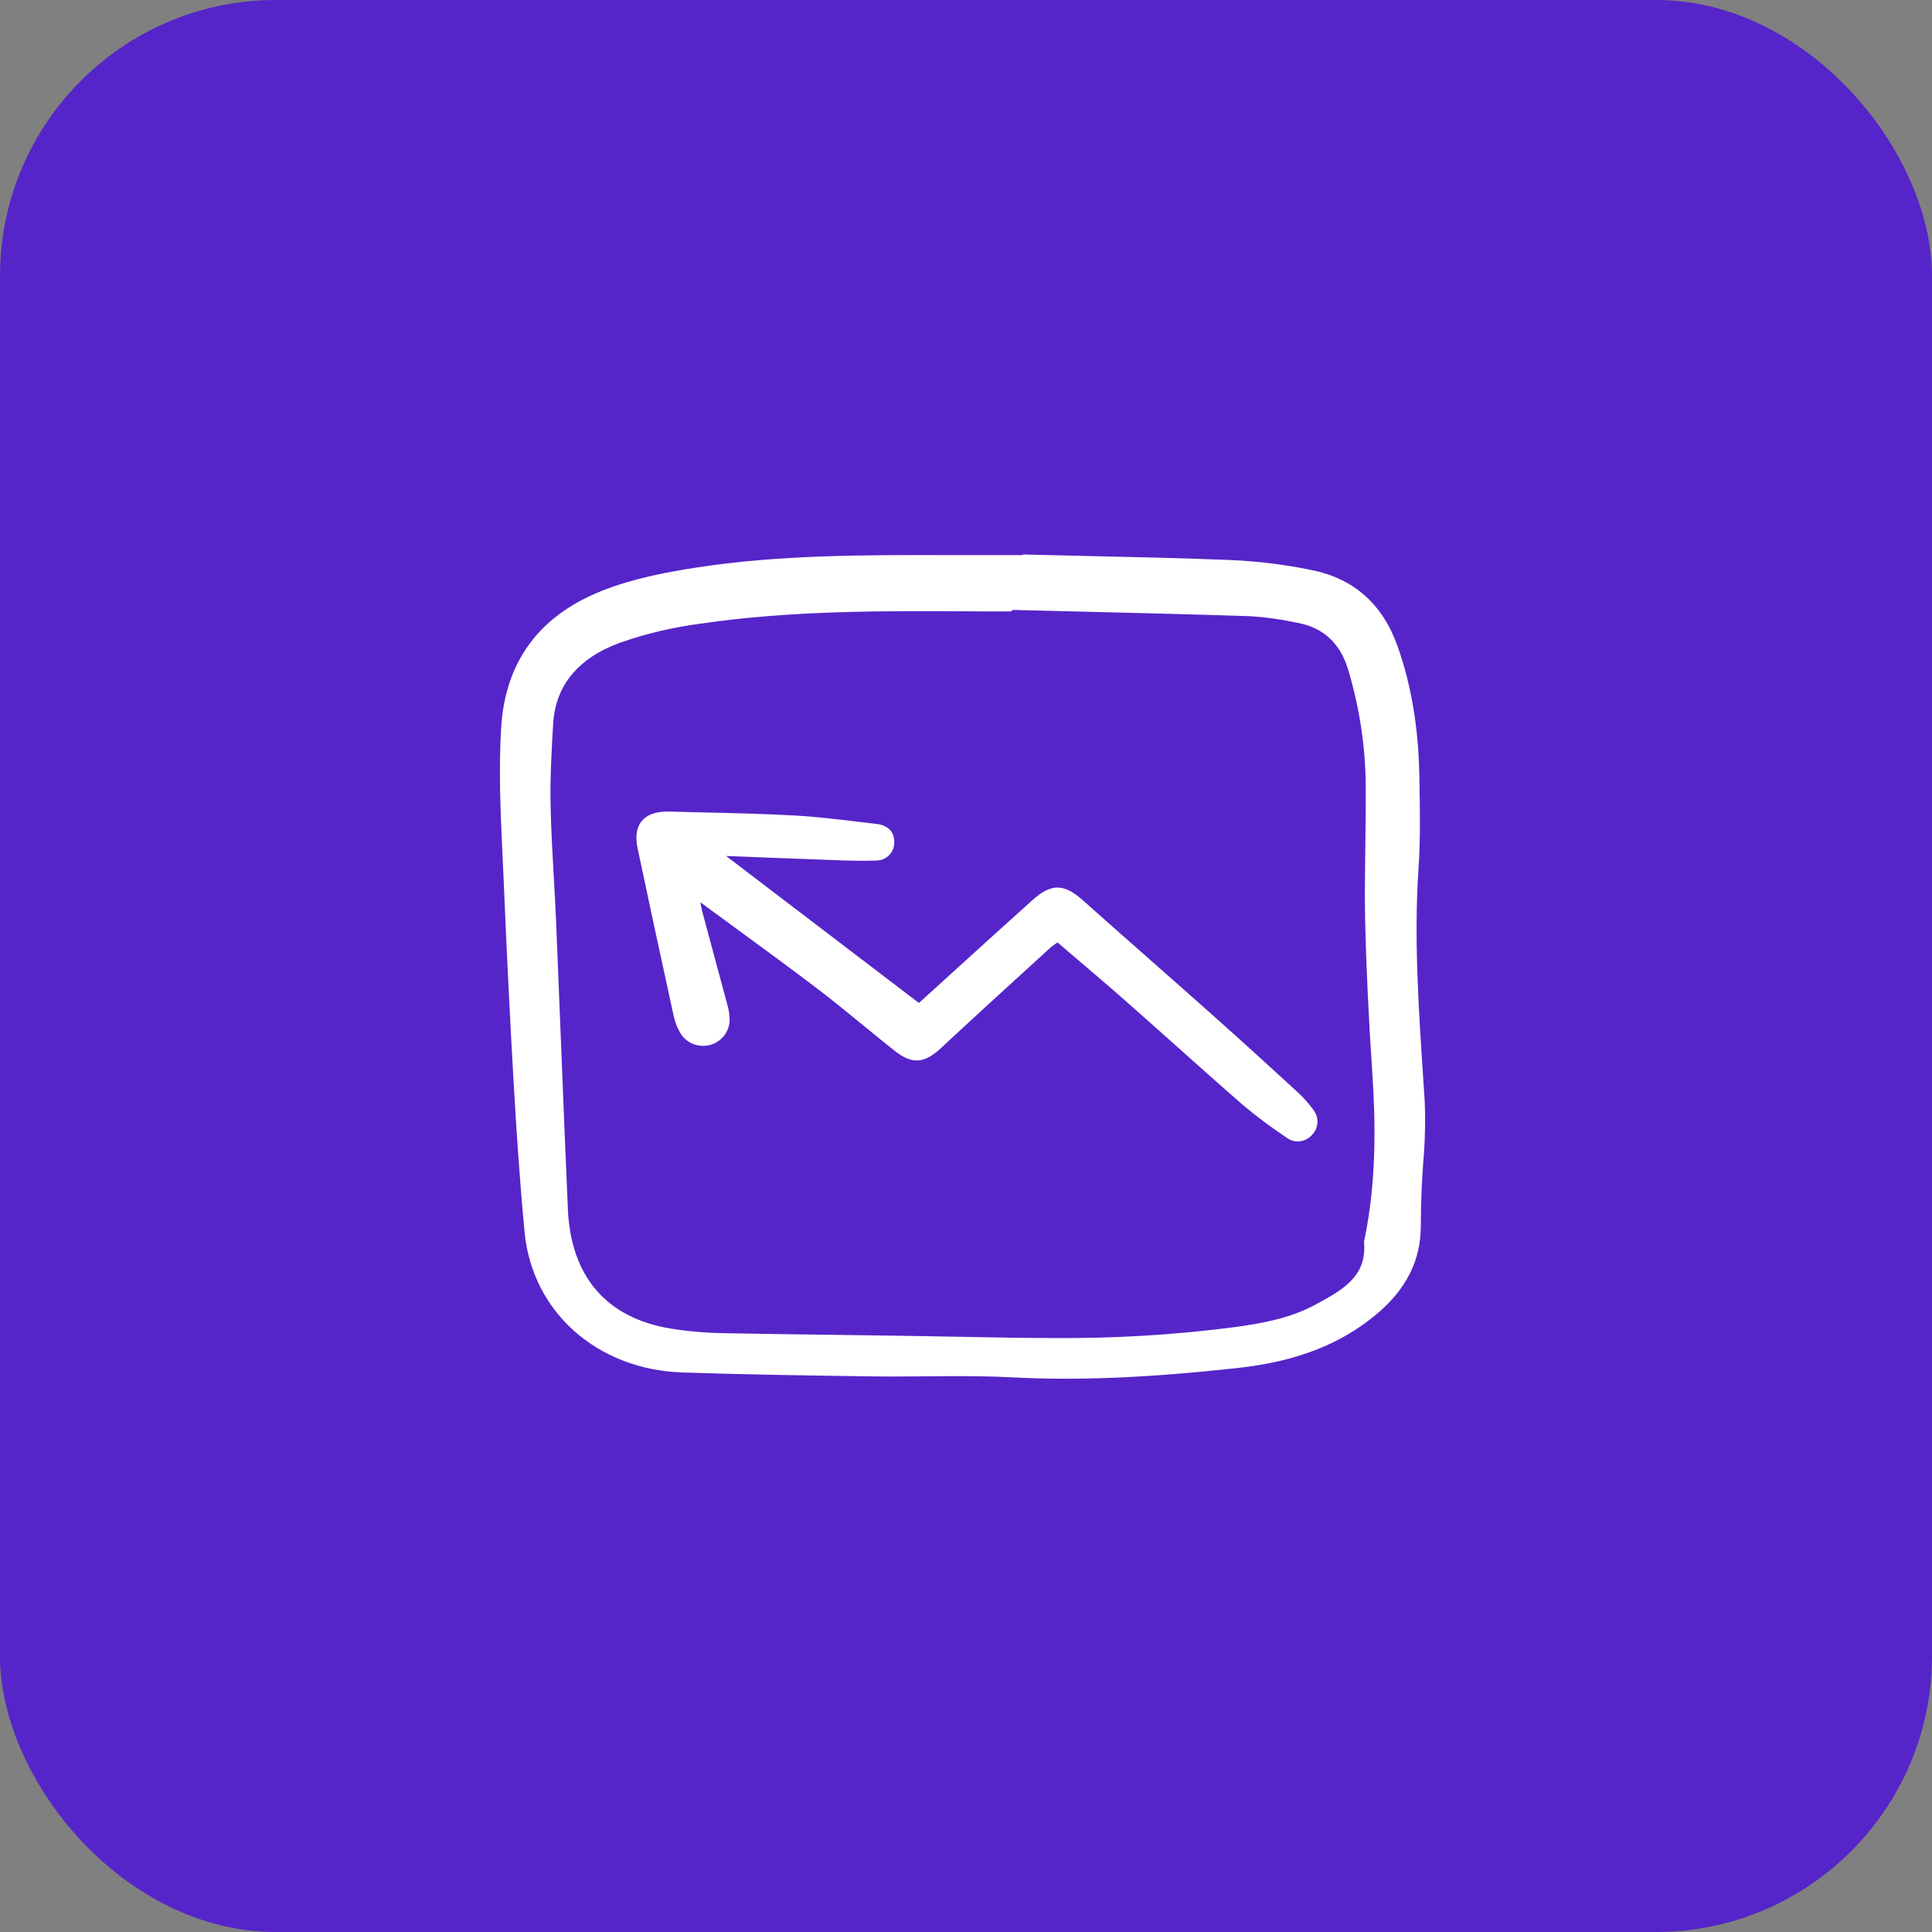 <svg width="70" height="70" viewBox="0 0 70 70" fill="none" xmlns="http://www.w3.org/2000/svg">
<rect x="0" y="0" width="70" height="70" fill="#808080" stroke="none"/>
<rect width="70" height="70" rx="10" fill="#5525C9"/>
<g clip-path="url(#clip0_325_818)">
<path d="M23.101 30.734C23.519 32.713 23.958 34.752 24.406 36.796C24.457 37.043 24.553 37.278 24.688 37.491C24.803 37.652 24.965 37.773 25.153 37.839C25.341 37.905 25.545 37.912 25.736 37.858C25.928 37.804 26.098 37.693 26.223 37.54C26.348 37.386 26.422 37.198 26.434 37.002C26.439 36.806 26.414 36.611 26.358 36.422C26.208 35.858 26.056 35.293 25.902 34.729C25.748 34.159 25.594 33.589 25.442 33.018C25.415 32.918 25.396 32.812 25.378 32.693C25.382 32.696 25.387 32.699 25.391 32.703C25.769 32.981 26.148 33.258 26.527 33.535L26.612 33.598C27.595 34.316 28.611 35.059 29.595 35.807C30.168 36.243 30.731 36.704 31.275 37.15C31.643 37.451 32.024 37.763 32.408 38.067C33.042 38.569 33.484 38.543 34.099 37.969C35.2 36.943 36.323 35.918 37.409 34.928L38.065 34.329C38.138 34.267 38.216 34.21 38.298 34.16L38.317 34.147C38.558 34.353 38.797 34.558 39.035 34.76C39.647 35.282 40.225 35.774 40.813 36.293C41.404 36.813 42.001 37.346 42.578 37.862L42.596 37.878C43.354 38.554 44.213 39.322 45.047 40.047C45.511 40.436 45.995 40.801 46.499 41.139L46.612 41.218C46.749 41.321 46.92 41.368 47.091 41.351C47.261 41.334 47.419 41.252 47.532 41.124C47.651 41.005 47.722 40.848 47.732 40.681C47.743 40.514 47.691 40.349 47.588 40.216C47.414 39.974 47.214 39.751 46.992 39.55C46.117 38.747 45.083 37.801 44.038 36.87C43.267 36.184 42.481 35.49 41.72 34.819L41.701 34.802C40.892 34.089 40.056 33.351 39.237 32.622C38.547 32.007 38.087 32.003 37.414 32.607C36.491 33.434 35.56 34.281 34.66 35.099C34.221 35.498 33.782 35.897 33.342 36.296C33.326 36.31 33.309 36.324 33.292 36.338L26.307 31.013C26.777 31.031 27.248 31.049 27.718 31.069C28.538 31.101 29.357 31.132 30.176 31.162L30.224 31.164C30.725 31.182 31.244 31.2 31.757 31.179C31.843 31.177 31.928 31.159 32.007 31.126C32.086 31.092 32.157 31.043 32.217 30.982C32.277 30.921 32.324 30.848 32.355 30.769C32.387 30.69 32.402 30.605 32.4 30.52C32.418 30.161 32.173 29.9 31.777 29.855C31.553 29.829 31.329 29.802 31.105 29.775C30.336 29.683 29.541 29.587 28.752 29.545C27.661 29.486 26.554 29.46 25.481 29.436C25.073 29.426 24.664 29.416 24.255 29.405C24.232 29.405 24.209 29.404 24.186 29.404C23.758 29.404 23.446 29.517 23.258 29.74C23.063 29.969 23.01 30.304 23.101 30.734Z" fill="white"/>
<path d="M18.244 31.79C18.361 34.554 18.48 36.968 18.607 39.169C18.694 40.679 18.818 42.666 19.007 44.645C19.283 47.532 21.633 49.622 24.721 49.727C27.008 49.805 29.334 49.837 31.585 49.869C32.226 49.878 32.878 49.872 33.509 49.867C34.543 49.858 35.612 49.849 36.658 49.904C39.035 50.028 41.556 49.924 44.828 49.567C46.956 49.334 48.558 48.716 49.869 47.62C50.95 46.717 51.477 45.67 51.479 44.419C51.48 44.016 51.488 43.607 51.504 43.205C51.517 42.85 51.542 42.488 51.565 42.138C51.632 41.388 51.65 40.635 51.619 39.883C51.599 39.569 51.578 39.256 51.557 38.942C51.395 36.486 51.227 33.947 51.397 31.44C51.467 30.407 51.448 29.352 51.429 28.333L51.425 28.108C51.394 26.359 51.136 24.822 50.634 23.408C50.093 21.884 49.044 20.956 47.514 20.653C46.568 20.458 45.607 20.338 44.642 20.293C42.844 20.221 41.017 20.18 39.249 20.141C38.53 20.125 37.811 20.109 37.092 20.091L37.09 20.091C37.066 20.092 37.042 20.1 37.023 20.114L36.454 20.114C35.979 20.114 35.504 20.114 35.028 20.114L34.275 20.113C31.297 20.106 28.22 20.101 25.215 20.566C24.167 20.729 22.943 20.955 21.808 21.406C19.533 22.31 18.304 23.977 18.158 26.361C18.065 27.893 18.135 29.435 18.204 30.927C18.218 31.214 18.232 31.502 18.244 31.79ZM49.464 33.461C49.502 35.061 49.583 36.782 49.721 38.876C49.83 40.53 49.896 42.71 49.436 44.92C49.426 44.95 49.421 44.982 49.423 45.014C49.529 46.255 48.633 46.742 47.684 47.256L47.651 47.274C46.73 47.774 45.71 47.947 44.745 48.083C42.547 48.368 40.332 48.501 38.116 48.479C37.192 48.479 36.282 48.464 35.388 48.445C33.764 48.412 32.113 48.39 30.516 48.368C29.122 48.35 27.682 48.331 26.264 48.304C25.608 48.296 24.952 48.24 24.304 48.138C21.973 47.754 20.683 46.256 20.575 43.805C20.486 41.793 20.405 39.748 20.326 37.769C20.267 36.283 20.206 34.798 20.145 33.312C20.122 32.777 20.091 32.233 20.061 31.707C20.014 30.881 19.966 30.027 19.949 29.187C19.928 28.193 19.984 27.177 20.042 26.222C20.128 24.829 20.948 23.839 22.479 23.281C23.417 22.955 24.386 22.726 25.372 22.598C28.691 22.109 32.098 22.131 35.392 22.151L35.828 22.154C35.998 22.155 36.169 22.155 36.34 22.154L36.583 22.154C36.605 22.154 36.626 22.149 36.645 22.14C36.664 22.13 36.681 22.116 36.694 22.099C37.416 22.117 38.137 22.135 38.859 22.152C40.967 22.203 43.147 22.256 45.289 22.326C45.842 22.359 46.39 22.434 46.931 22.551L47.029 22.569C47.935 22.741 48.541 23.294 48.83 24.213C49.27 25.651 49.49 27.145 49.483 28.647C49.487 29.334 49.477 30.032 49.468 30.709C49.456 31.611 49.443 32.543 49.464 33.461Z" fill="white"/>
</g>
<defs>
<clipPath id="clip0_325_818">
<rect width="33.692" height="30" fill="white" transform="translate(51.692 50) rotate(-180)"/>
</clipPath>
</defs>
</svg>
